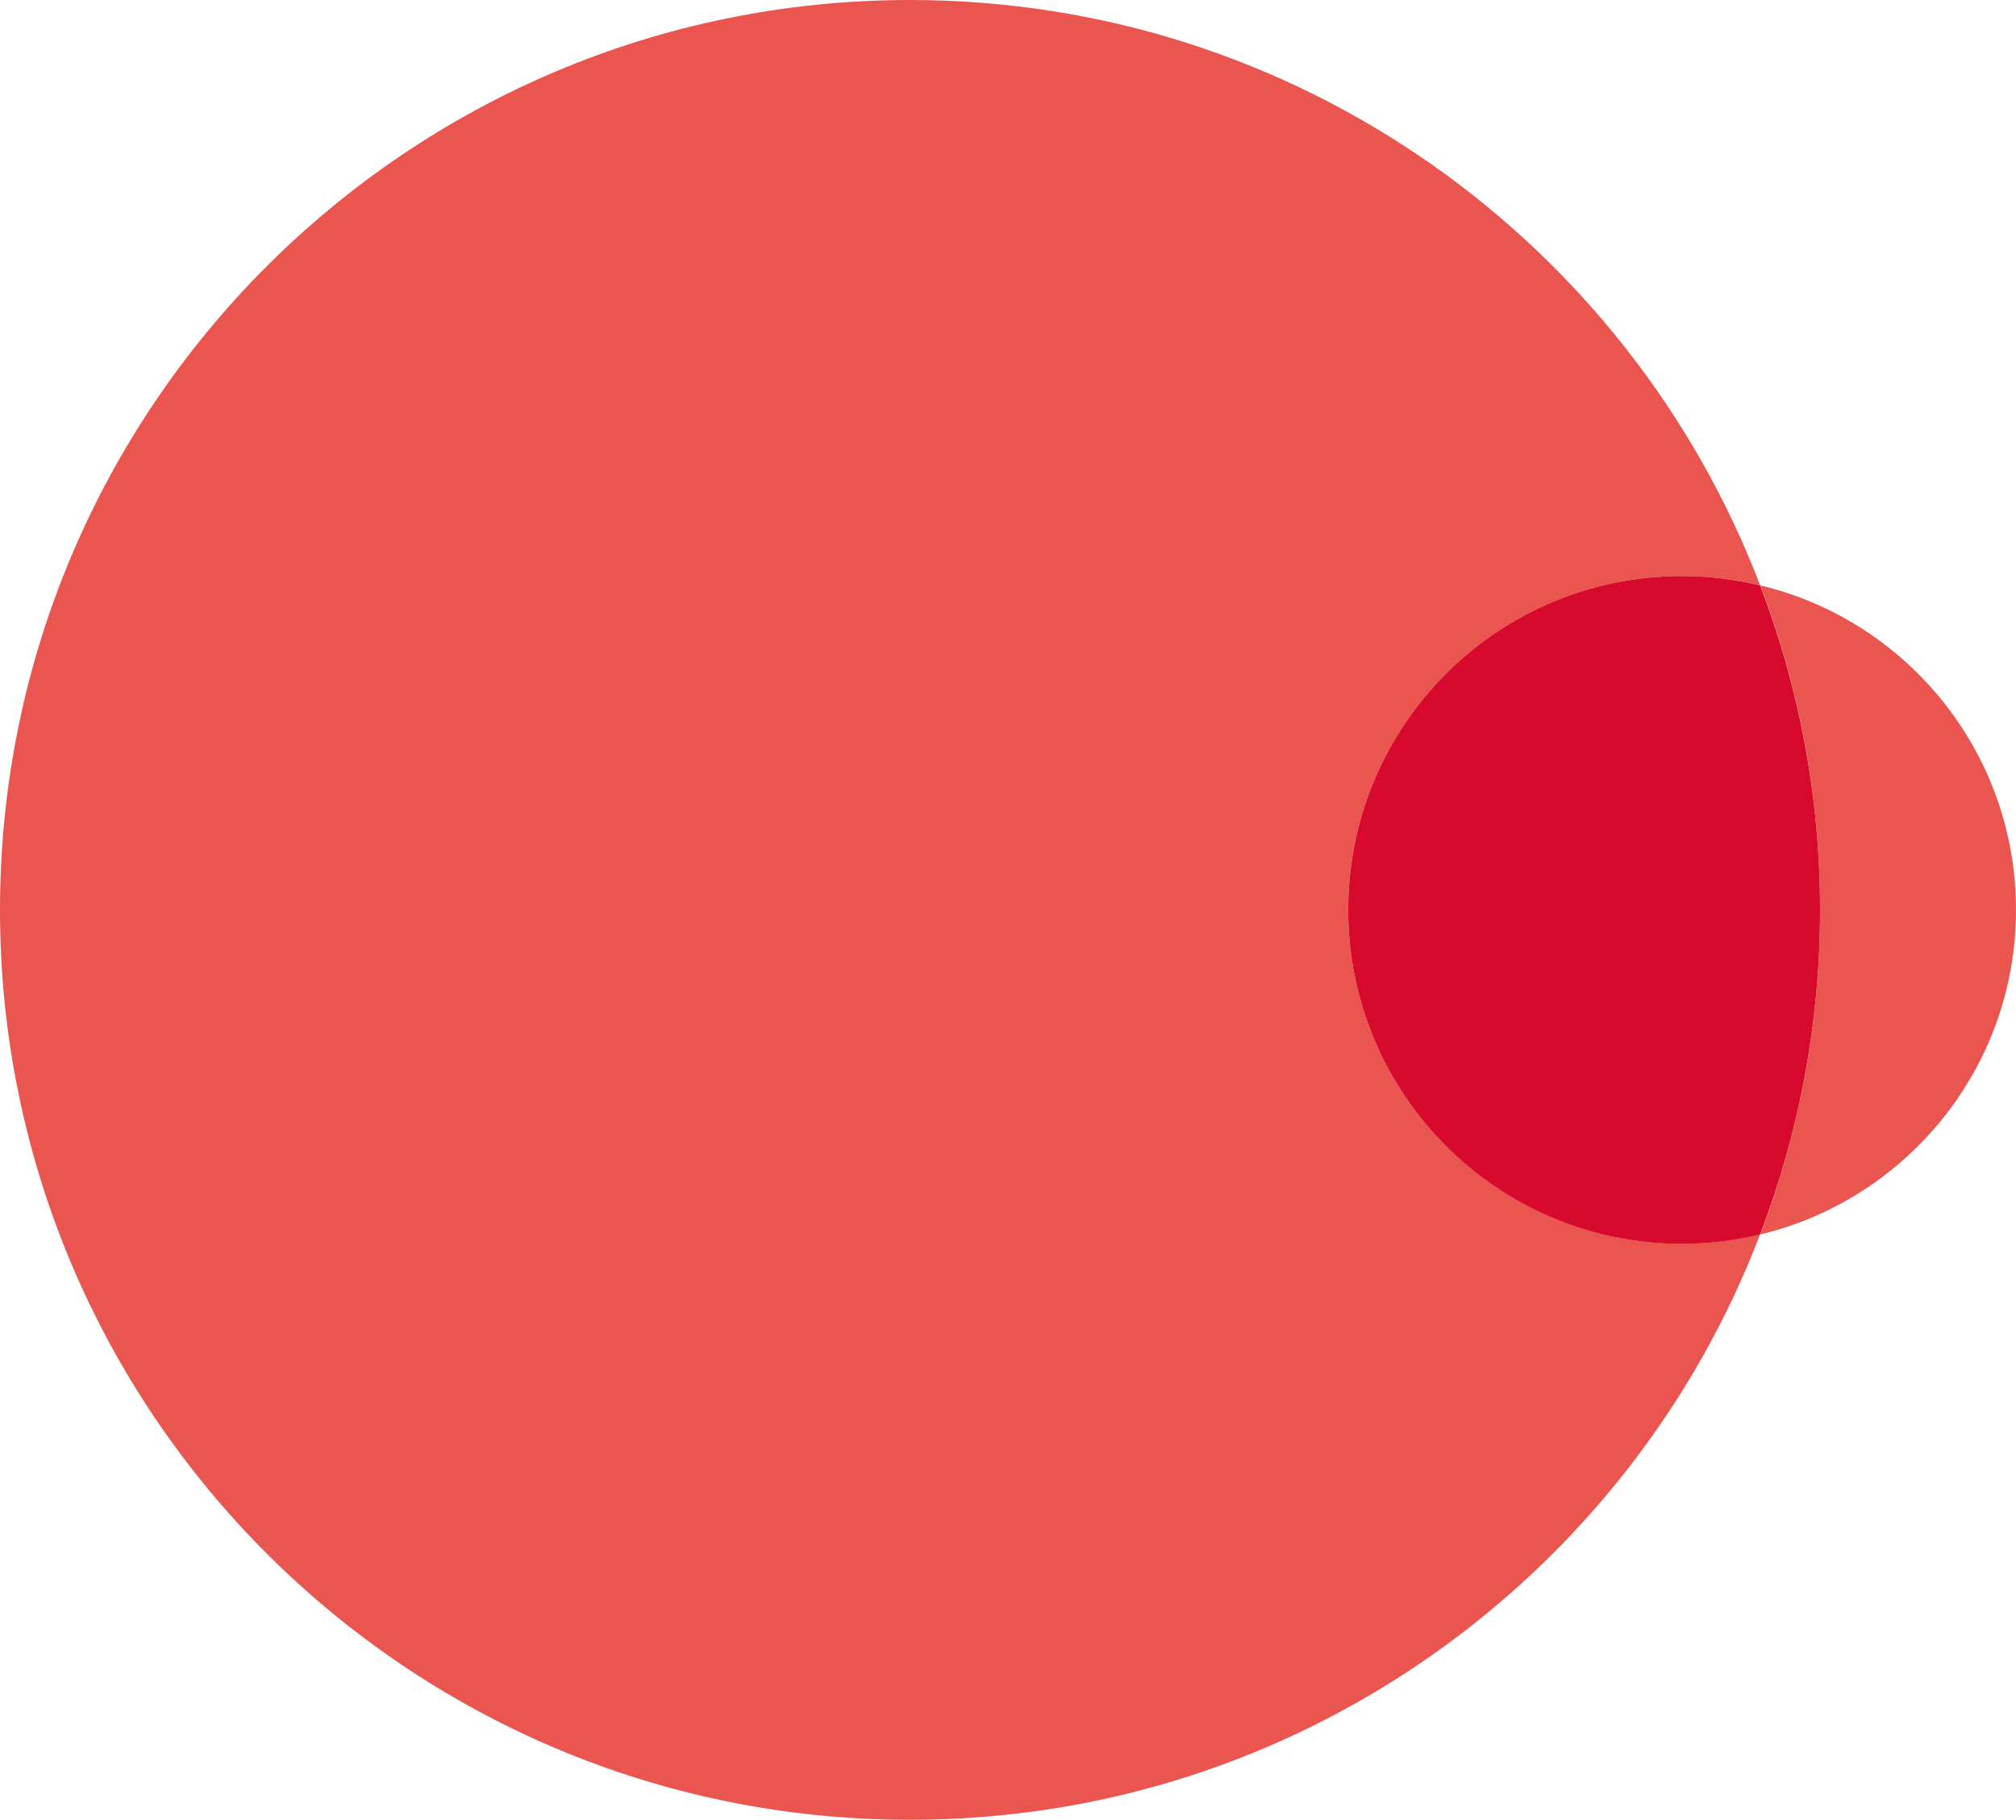 <?xml version="1.0" encoding="UTF-8"?><svg id="_レイヤー_2" xmlns="http://www.w3.org/2000/svg" viewBox="0 0 105.66 95.39"><defs><style>.cls-1{fill:#eb5550;}.cls-2{fill:#d70a2d;}</style></defs><g id="_レイヤー_1-2"><g><path class="cls-1" d="m70.66,47.69c0-9.66,7.83-17.5,17.49-17.5,1.41,0,2.78.17,4.1.49C85.4,12.75,68.04,0,47.69,0,21.35,0,0,21.35,0,47.69s21.35,47.69,47.69,47.69c20.35,0,37.71-12.75,44.56-30.69-1.32.32-2.69.49-4.1.49-9.66,0-17.49-7.83-17.49-17.5Z"/><path class="cls-1" d="m105.66,47.69c0-8.25-5.71-15.17-13.4-17.01,2.02,5.28,3.13,11.01,3.13,17.01s-1.12,11.72-3.13,17.01c7.68-1.84,13.4-8.76,13.4-17.01Z"/></g><path class="cls-2" d="m70.66,47.69c0,9.66,7.83,17.5,17.49,17.5,1.41,0,2.78-.17,4.1-.49,2.02-5.29,3.14-11.02,3.14-17.01s-1.12-11.73-3.14-17.01c-1.31-.31-2.68-.49-4.1-.49-9.66,0-17.49,7.83-17.49,17.5Z"/></g></svg>